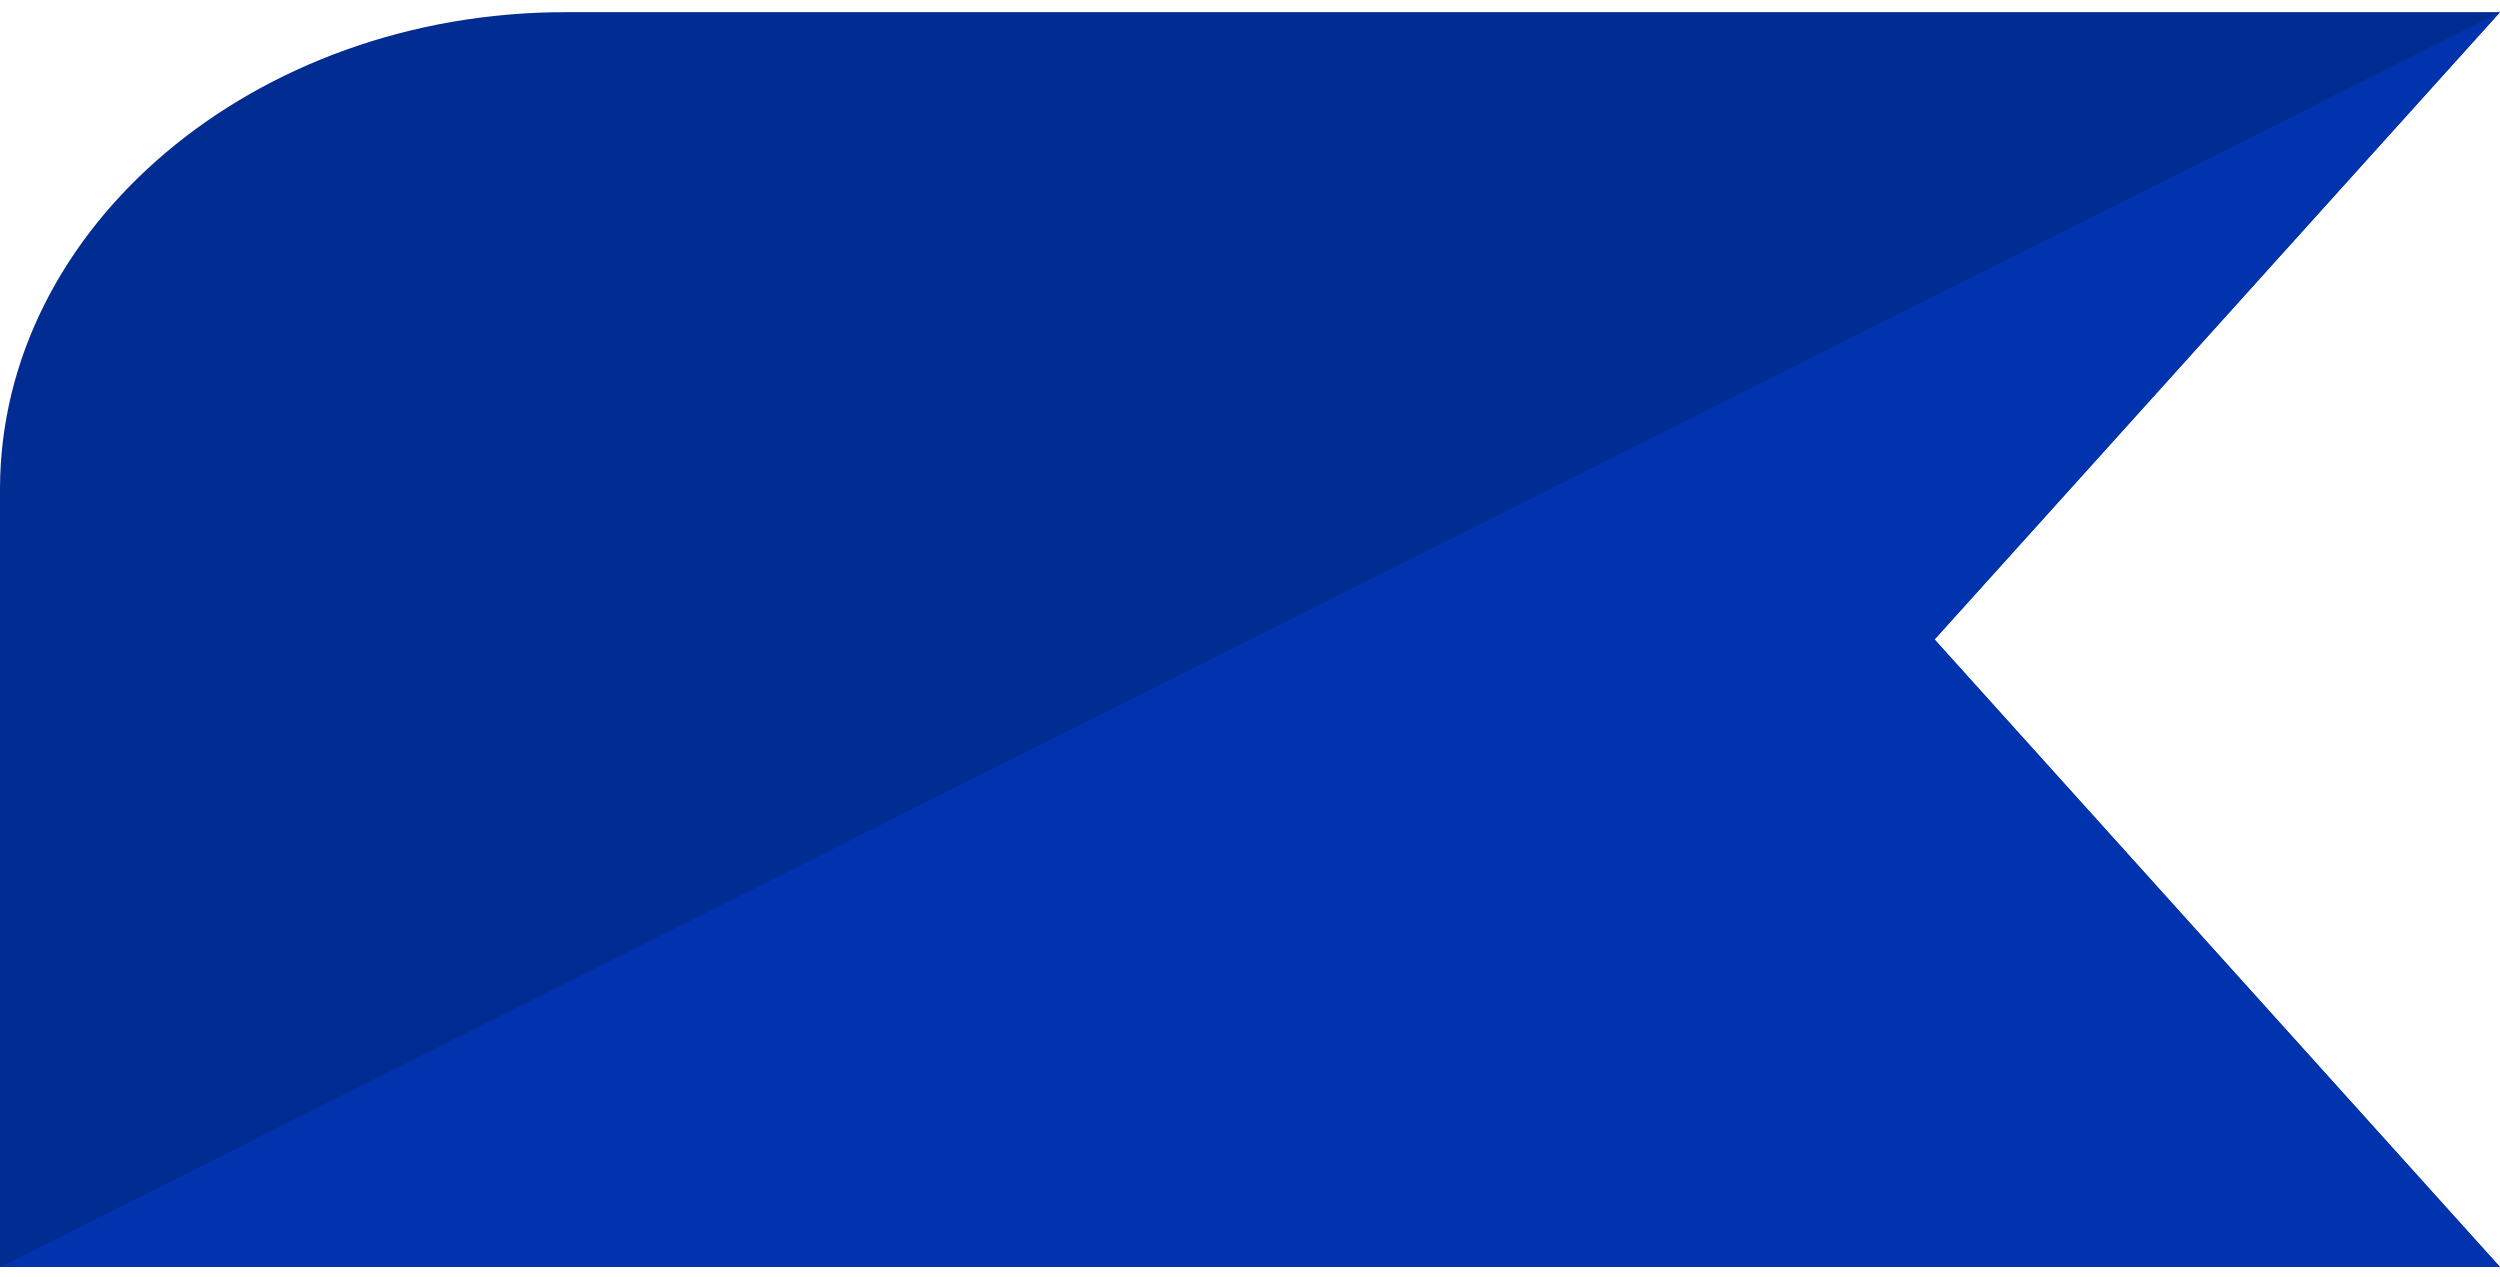 <svg width="141" height="72" viewBox="0 0 141 72" fill="none" xmlns="http://www.w3.org/2000/svg">
<g id="Group">
<path id="Vector" d="M109.098 0.686H31.886C14.354 0.686 0 12.8 0 27.597V71.46H141L109.114 36.066L141 0.686H109.114H109.098Z" fill="#012C92"/>
<path id="Vector_2" d="M0 71.46L141 0.686L109.098 36.066L141 71.46H0Z" fill="#0033AD"/>
</g>
</svg>
